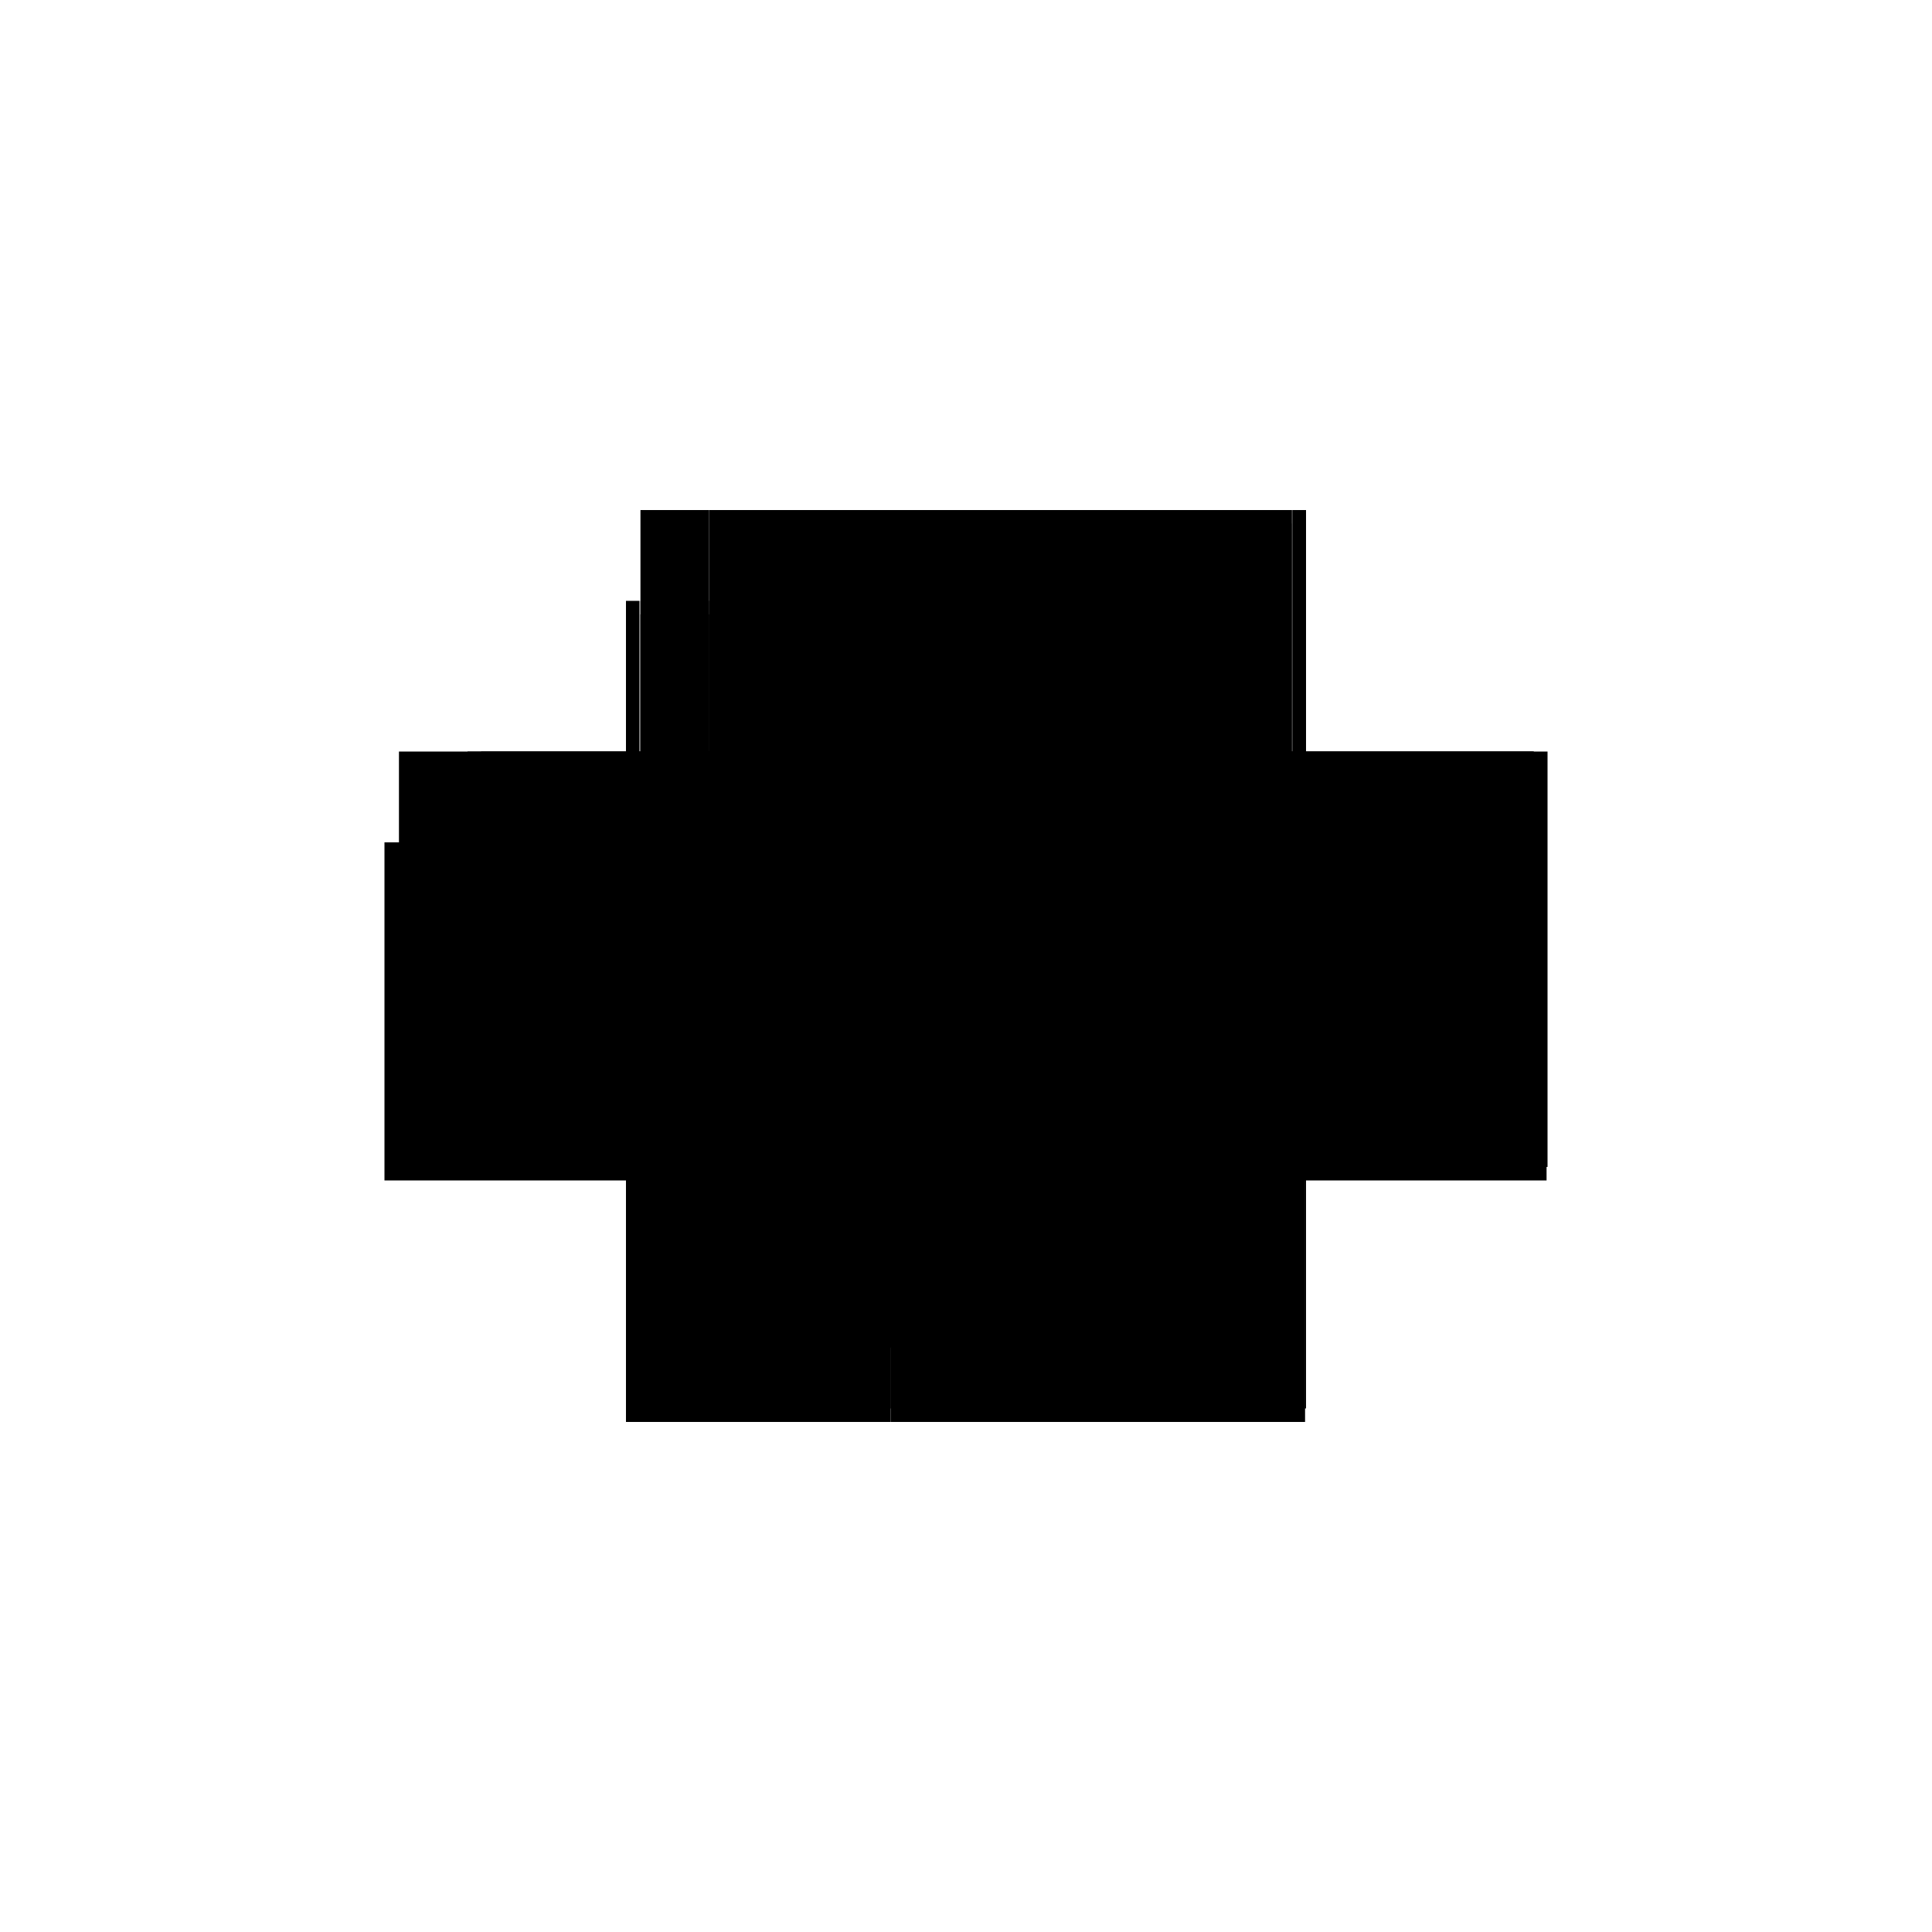 <?xml version="1.0" encoding="utf-8" ?>
<svg xmlns="http://www.w3.org/2000/svg" xmlns:ev="http://www.w3.org/2001/xml-events" xmlns:xlink="http://www.w3.org/1999/xlink" baseProfile="full" height="100%" version="1.1" viewBox="-1,-1,2,2" width="100%">
  <defs>
    <style type="text/css"><![CDATA[.vectorEffectClass {vector-effect: non-scaling-stroke;}]]></style>
  </defs>
  <line class="vectorEffectClass" fill="none" stroke="black" stroke-width="0.5" x1="-0.337" x2="0.337" y1="0.13" y2="0.13"/>
  <line class="vectorEffectClass" fill="none" stroke="black" stroke-width="0.5" x1="-0.252" x2="0.337" y1="-0.208" y2="-0.208"/>
  <line class="vectorEffectClass" fill="none" stroke="black" stroke-width="0.5" x1="-0.252" x2="0.337" y1="-0.222" y2="-0.222"/>
  <line class="vectorEffectClass" fill="none" stroke="black" stroke-width="0.5" x1="0.352" x2="0.352" y1="0.208" y2="-0.222"/>
  <line class="vectorEffectClass" fill="none" stroke="black" stroke-width="0.5" x1="0.0" x2="0.351" y1="0.222" y2="0.222"/>
  <line class="vectorEffectClass" fill="none" stroke="black" stroke-width="0.5" x1="0.337" x2="0.337" y1="0.13" y2="-0.208"/>
  <line class="vectorEffectClass" fill="none" stroke="black" stroke-width="0.5" x1="0.0" x2="0.337" y1="0.208" y2="0.208"/>
  <line class="vectorEffectClass" fill="none" stroke="black" stroke-width="0.5" x1="-0.352" x2="-0.352" y1="0.208" y2="-0.128"/>
  <line class="vectorEffectClass" fill="none" stroke="black" stroke-width="0.5" x1="-0.338" x2="-0.338" y1="0.208" y2="-0.128"/>
  <line class="vectorEffectClass" fill="none" stroke="black" stroke-width="0.5" x1="-0.337" x2="-0.014" y1="0.145" y2="0.145"/>
  <line class="vectorEffectClass" fill="none" stroke="black" stroke-width="0.5" x1="-0.352" x2="-0.078" y1="0.222" y2="0.222"/>
  <line class="vectorEffectClass" fill="none" stroke="black" stroke-width="0.5" x1="-0.337" x2="-0.078" y1="0.208" y2="0.208"/>
  <line class="vectorEffectClass" fill="none" stroke="black" stroke-width="0.5" x1="-0.337" x2="-0.337" y1="0.13" y2="-0.114"/>
  <line class="vectorEffectClass" fill="none" stroke="black" stroke-width="0.5" x1="-0.337" x2="-0.337" y1="-0.128" y2="-0.222"/>
  <line class="vectorEffectClass" fill="none" stroke="black" stroke-width="0.5" x1="-0.266" x2="-0.266" y1="-0.128" y2="-0.222"/>
  <line class="vectorEffectClass" fill="none" stroke="black" stroke-width="0.5" x1="-0.252" x2="-0.252" y1="-0.114" y2="-0.208"/>
  <line class="vectorEffectClass" fill="none" stroke="black" stroke-width="0.5" x1="-0.078" x2="0.0" y1="0.222" y2="0.222"/>
  <line class="vectorEffectClass" fill="none" stroke="black" stroke-width="0.5" x1="0.337" x2="0.337" y1="0.208" y2="0.13"/>
  <line class="vectorEffectClass" fill="none" stroke="black" stroke-width="0.5" x1="-0.337" x2="-0.266" y1="-0.222" y2="-0.222"/>
  <line class="vectorEffectClass" fill="none" stroke="black" stroke-width="0.5" x1="-0.337" x2="-0.266" y1="-0.114" y2="-0.114"/>
  <line class="vectorEffectClass" fill="none" stroke="black" stroke-width="0.5" x1="-0.337" x2="-0.266" y1="-0.128" y2="-0.128"/>
  <line class="vectorEffectClass" fill="none" stroke="black" stroke-width="0.5" x1="-0.078" x2="-0.014" y1="0.208" y2="0.208"/>
  <line class="vectorEffectClass" fill="none" stroke="black" stroke-width="0.5" x1="-0.014" x2="-0.014" y1="0.208" y2="0.145"/>
  <line class="vectorEffectClass" fill="none" stroke="black" stroke-width="0.5" x1="-0.0" x2="-0.0" y1="0.208" y2="0.145"/>
  <line class="vectorEffectClass" fill="none" stroke="black" stroke-width="0.5" x1="-0.337" x2="-0.337" y1="0.208" y2="0.145"/>
  <line class="vectorEffectClass" fill="none" stroke="black" stroke-width="0.5" x1="-0.337" x2="-0.337" y1="0.145" y2="0.13"/>
  <line class="vectorEffectClass" fill="none" stroke="black" stroke-width="0.5" x1="-0.352" x2="-0.352" y1="0.222" y2="0.208"/>
  <line class="vectorEffectClass" fill="none" stroke="black" stroke-width="0.5" x1="-0.078" x2="-0.078" y1="0.222" y2="0.208"/>
  <line class="vectorEffectClass" fill="none" stroke="black" stroke-width="0.5" x1="0.0" x2="0.0" y1="0.222" y2="0.208"/>
  <line class="vectorEffectClass" fill="none" stroke="black" stroke-width="0.5" x1="0.351" x2="0.351" y1="0.222" y2="0.208"/>
  <line class="vectorEffectClass" fill="none" stroke="black" stroke-width="0.5" x1="0.337" x2="0.337" y1="-0.208" y2="-0.222"/>
  <line class="vectorEffectClass" fill="none" stroke="black" stroke-width="0.5" x1="-0.252" x2="-0.252" y1="-0.208" y2="-0.222"/>
  <line class="vectorEffectClass" fill="none" stroke="black" stroke-width="0.5" x1="-0.266" x2="-0.252" y1="-0.114" y2="-0.114"/>
  <line class="vectorEffectClass" fill="none" stroke="black" stroke-width="0.5" x1="-0.266" x2="-0.252" y1="-0.222" y2="-0.222"/>
  <line class="vectorEffectClass" fill="none" stroke="black" stroke-width="0.5" x1="-0.014" x2="0.0" y1="0.208" y2="0.208"/>
  <line class="vectorEffectClass" fill="none" stroke="black" stroke-width="0.5" x1="-0.014" x2="-0.0" y1="0.145" y2="0.145"/>
  <line class="vectorEffectClass" fill="none" stroke="black" stroke-width="0.5" x1="-0.337" x2="-0.337" y1="-0.114" y2="-0.128"/>
  <line class="vectorEffectClass" fill="none" stroke="black" stroke-width="0.5" x1="-0.266" x2="-0.266" y1="-0.114" y2="-0.128"/>
  <line class="vectorEffectClass" fill="none" stroke="black" stroke-width="0.5" x1="-0.352" x2="-0.338" y1="0.208" y2="0.208"/>
  <line class="vectorEffectClass" fill="none" stroke="black" stroke-width="0.5" x1="-0.352" x2="-0.338" y1="-0.128" y2="-0.128"/>
  <line class="vectorEffectClass" fill="none" stroke="black" stroke-width="0.5" x1="0.338" x2="0.352" y1="-0.222" y2="-0.222"/>
  <line class="vectorEffectClass" fill="none" stroke="black" stroke-width="0.5" x1="0.338" x2="0.351" y1="0.208" y2="0.208"/>
  <line class="vectorEffectClass" fill="none" stroke="black" stroke-width="0.5" x1="-0.338" x2="-0.337" y1="0.208" y2="0.208"/>
  <line class="vectorEffectClass" fill="none" stroke="black" stroke-width="0.5" x1="0.337" x2="0.338" y1="0.208" y2="0.208"/>
  <line class="vectorEffectClass" fill="none" stroke="black" stroke-width="0.5" x1="0.351" x2="0.352" y1="0.208" y2="0.208"/>
  <line class="vectorEffectClass" fill="none" stroke="black" stroke-width="0.5" x1="0.337" x2="0.338" y1="-0.222" y2="-0.222"/>
  <line class="vectorEffectClass" fill="none" stroke="black" stroke-width="0.5" x1="0.337" x2="0.338" y1="0.13" y2="0.13"/>
  <line class="vectorEffectClass" fill="none" stroke="black" stroke-dasharray="5.0 5.0" stroke-width="0.5" x1="0.338" x2="0.338" y1="0.13" y2="-0.222"/>
  <line class="vectorEffectClass" fill="none" stroke="black" stroke-dasharray="5.0 5.0" stroke-width="0.5" x1="0.338" x2="0.338" y1="0.208" y2="0.13"/>
</svg>
